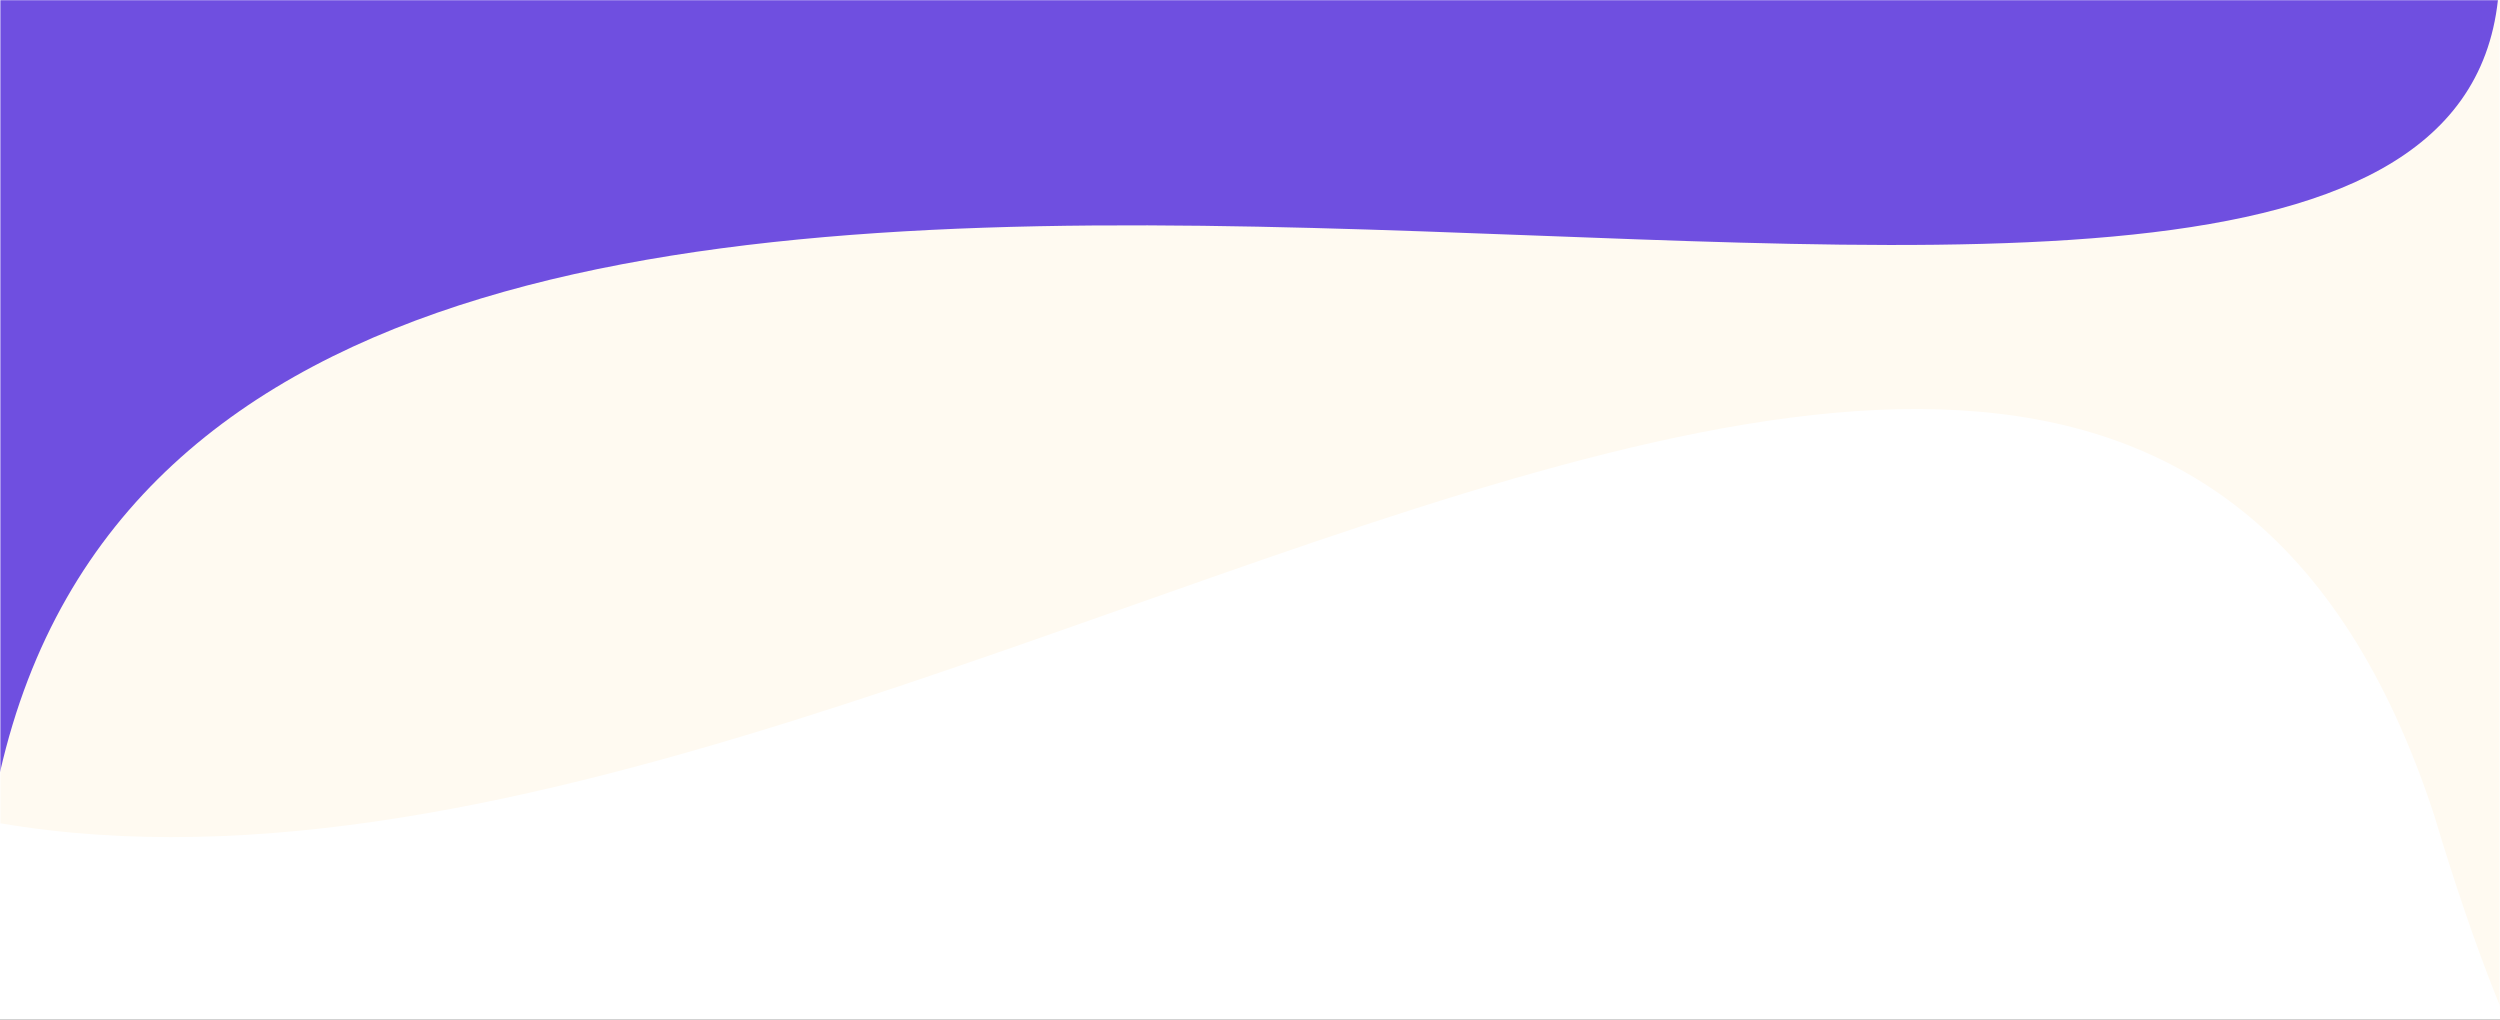 <?xml version="1.0" encoding="UTF-8"?> <svg xmlns="http://www.w3.org/2000/svg" width="1400" height="571" viewBox="0 0 1400 571" fill="none"><rect x="0" y="0" width="1400" height="571" fill="#333333" stroke="none"/> <g clip-path="url(#clip0_504_80)"> <rect width="1400" height="571" fill="white"></rect> <mask id="mask0_504_80" style="mask-type:luminance" maskUnits="userSpaceOnUse" x="0" y="0" width="1400" height="571"> <path d="M1400 0H0V571H1400V0Z" fill="white"></path> </mask> <g mask="url(#mask0_504_80)"> <mask id="mask1_504_80" style="mask-type:luminance" maskUnits="userSpaceOnUse" x="0" y="-272" width="1400" height="1222"> <path d="M1400 -272H0V950H1400V-272Z" fill="white"></path> </mask> <g mask="url(#mask1_504_80)"> <path d="M-202.659 -1243.01C-202.659 -1243.01 817.663 -930.314 910.997 -902.538C967.143 -885.873 1091.03 -847.279 1155.56 -775.865C1222.21 -702.185 1335.66 -653.139 1381.02 -627.848C1393.41 -620.904 1506.22 -494.157 1532.1 -430.126C1553.98 -375.963 1624.19 -88.7 1627.11 -56.319C1652.56 222.246 1549.62 1077.83 1363.08 456.351C1154.07 -182.141 272.514 770.523 -211.507 364.042C-374.986 226.77 -307.44 -73.131 -307.149 -75.104C-276.888 -316.391 -202.659 -1243.01 -202.659 -1243.01Z" fill="#FFFAF1"></path> <path d="M0 0H556.481H1398.84C1360.8 348.909 133.245 -152.635 0 432.465V0Z" fill="#6F4FE0"></path> </g> </g> </g> <defs> <clipPath id="clip0_504_80"> <rect width="1400" height="571" fill="white"></rect> </clipPath> </defs> </svg> 